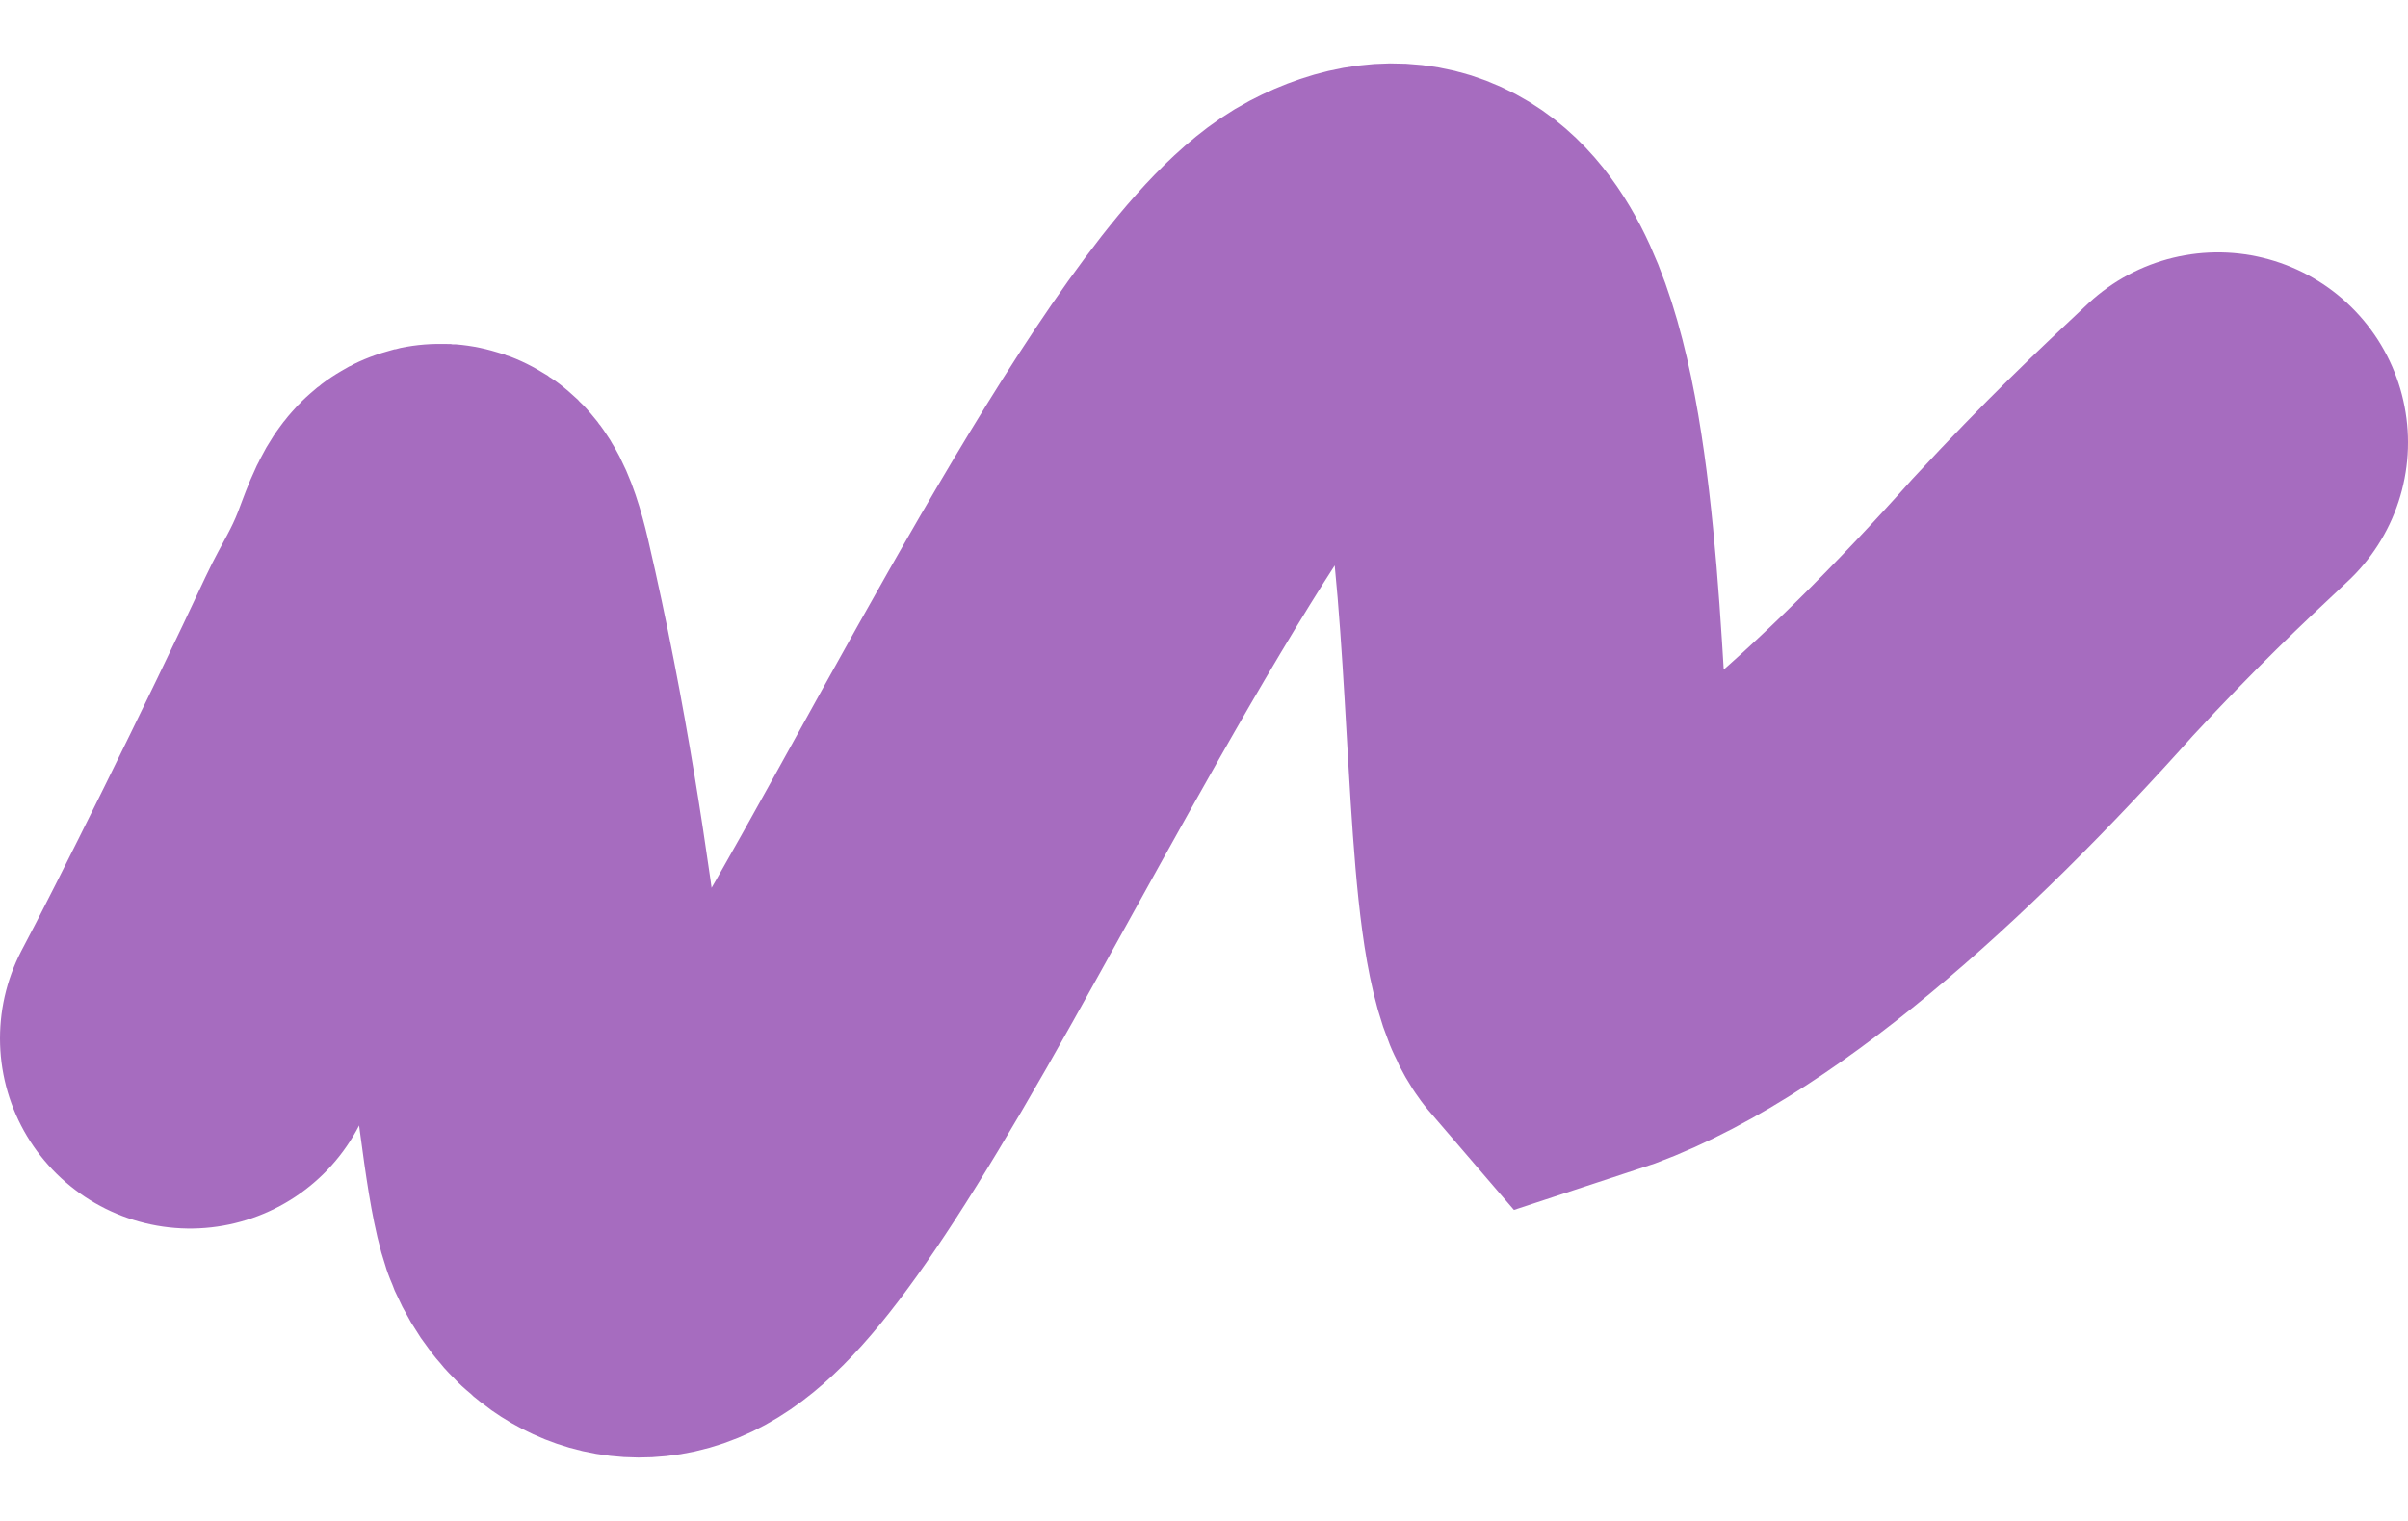 <?xml version="1.0" encoding="UTF-8"?> <svg xmlns="http://www.w3.org/2000/svg" width="19" height="12" viewBox="0 0 19 12" fill="none"><path d="M1.5 8.193C1.768 7.691 2.518 6.179 2.98 5.188C3.063 5.01 3.168 4.859 3.276 4.582C3.384 4.304 3.491 3.904 3.653 4.598C4.226 7.061 4.301 9.151 4.488 9.58C4.594 9.821 4.836 10.058 5.159 9.987C5.482 9.916 5.909 9.515 6.955 7.683C8.002 5.85 9.655 2.596 10.56 2.122C12.559 1.073 11.842 7.125 12.431 7.81C13.553 7.444 14.961 6.179 16.198 4.79C16.742 4.203 17.115 3.852 17.5 3.491" stroke="#A66CBF" stroke-width="3" stroke-linecap="round"></path></svg> 